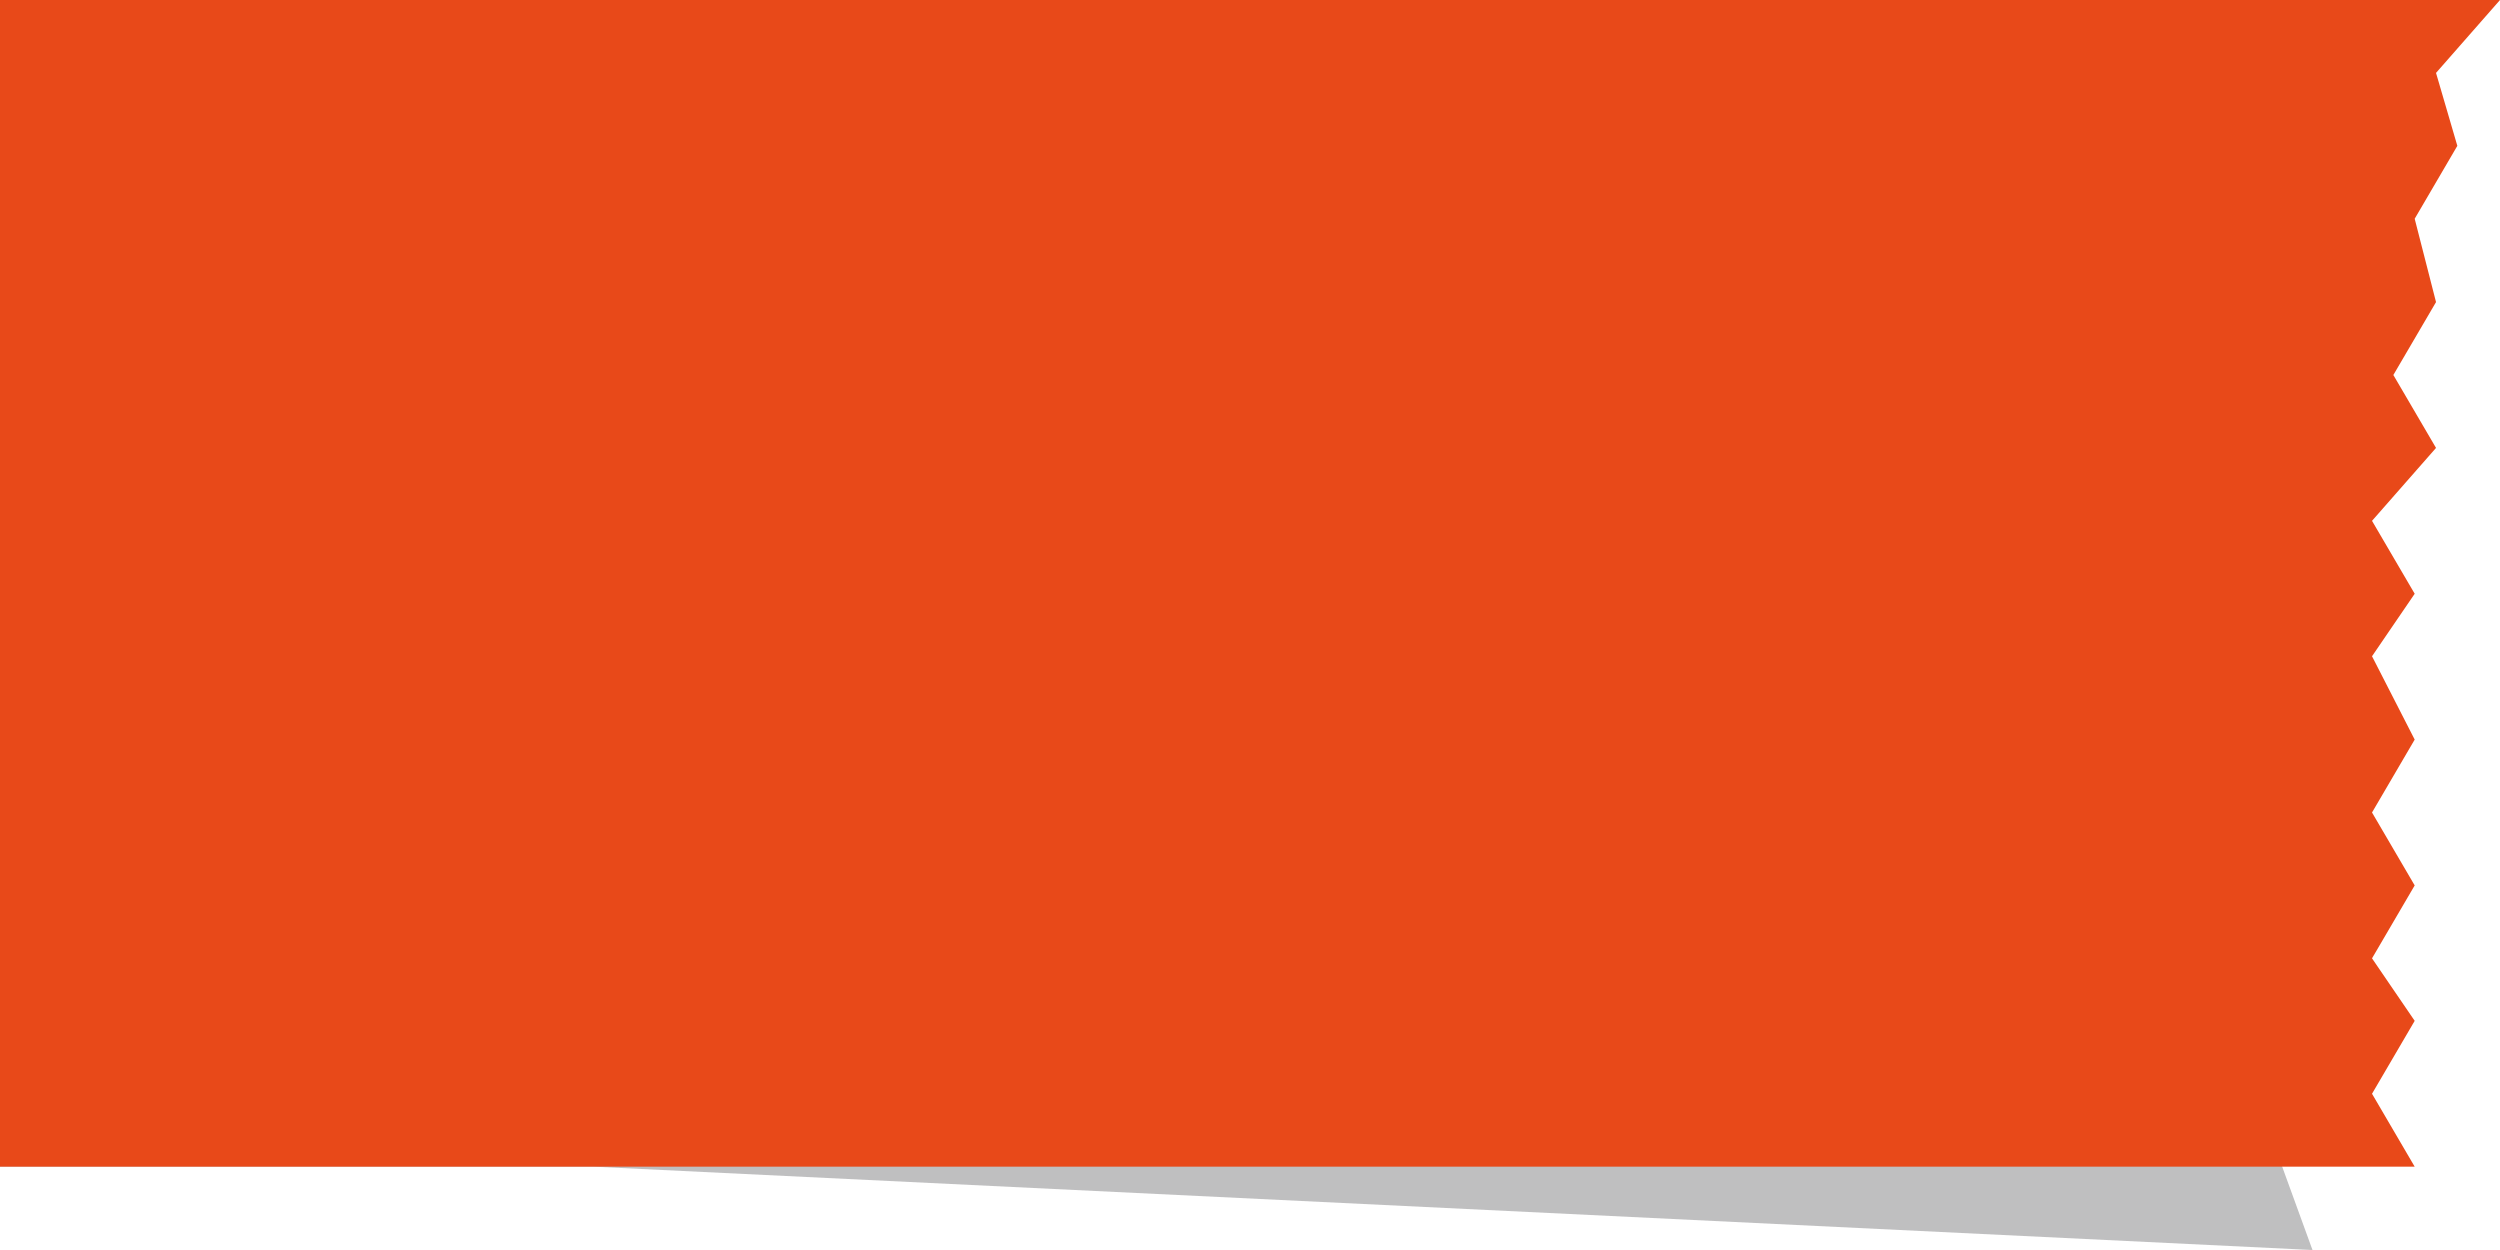<svg width="120" height="60" fill="none" xmlns="http://www.w3.org/2000/svg">
    <path d="M0 0h117l-3 3.5 1 3.5-2 3.5 1 4-2 3.5 2 3.5-3 3.5 2 3.5-2 3 2 4-2 3.5 2 3.5-2 3.5v5l-2 3.5 2 5.5-82.5-4H0V0z" fill="#292A2D" fill-opacity=".3"/>
    <path d="M0 0h120l-3.071 3.5 1.023 3.5-2.047 3.5 1.024 4-2.048 3.5 2.048 3.5-3.072 3.5 2.048 3.5-2.048 3 2.048 4-2.048 3.5 2.048 3.5-2.048 3.5 2.048 3-2.048 3.5 2.048 3.5H0V0z" fill="#E84919"/>
</svg>
